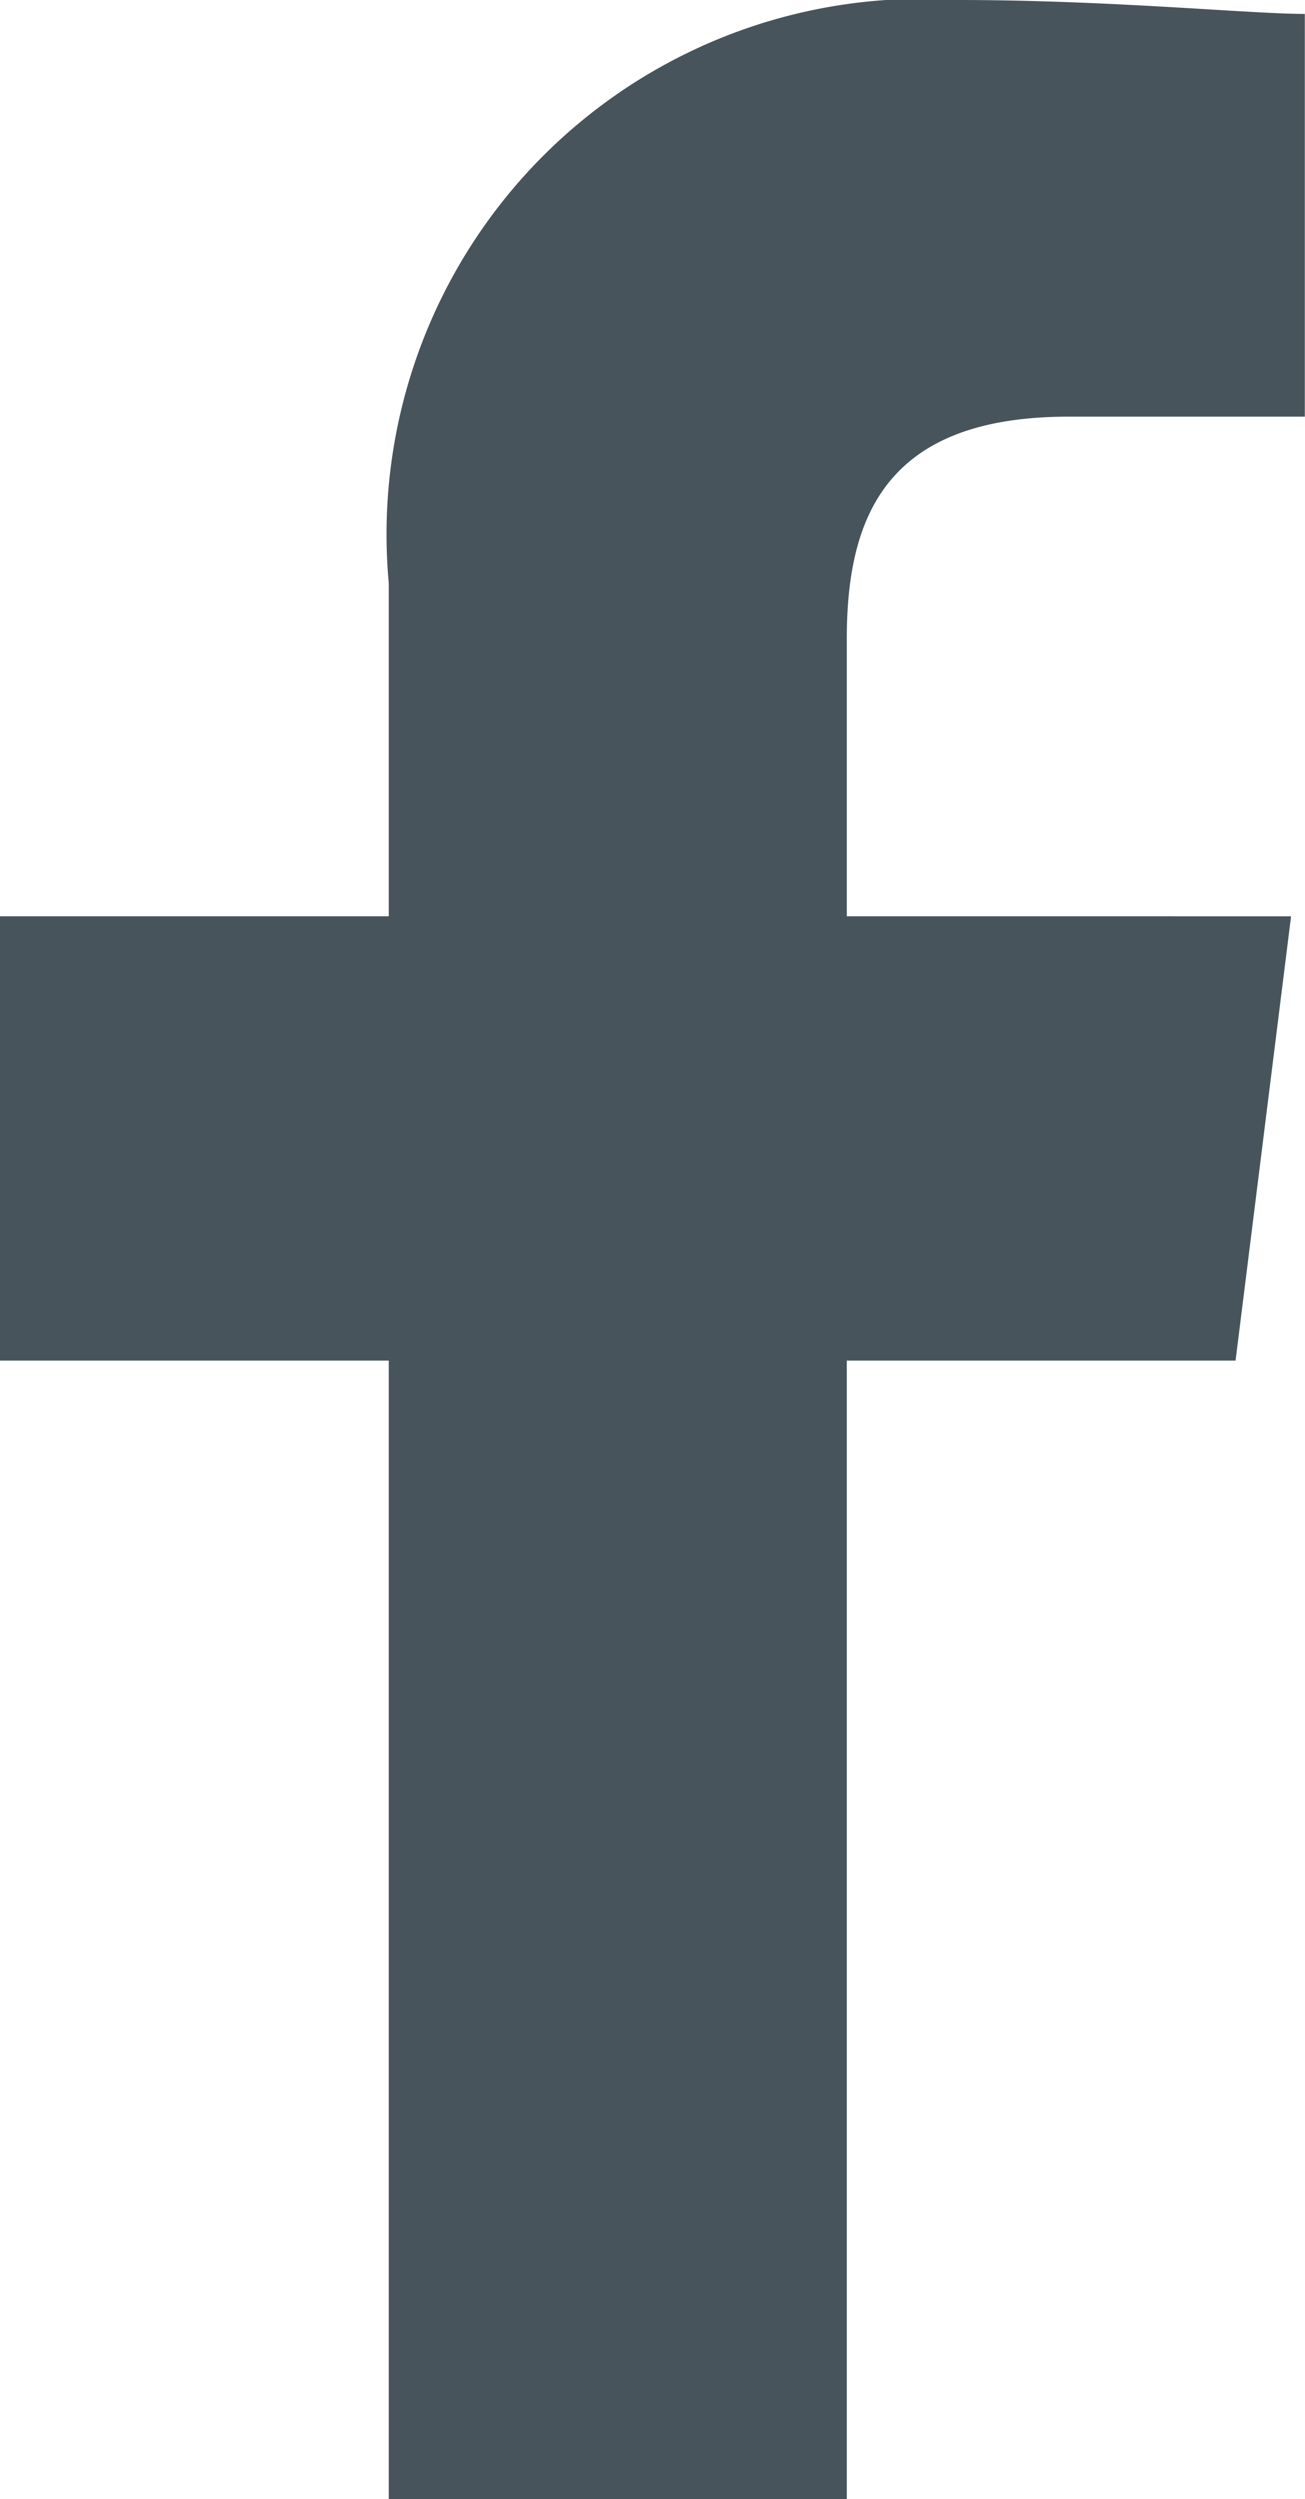<svg xmlns="http://www.w3.org/2000/svg" width="7.311" height="14" viewBox="0 0 7.311 14"><path d="M84.744,14V7.622h2.178l.311-2.489H84.744V3.578c0-.7.233-1.244,1.244-1.244h1.322V.078C87,.078,86.222,0,85.367,0a3,3,0,0,0-3.189,3.267V5.133H80V7.622h2.178V14Z" transform="translate(-80)" fill="#47545b" fill-rule="evenodd"/></svg>
